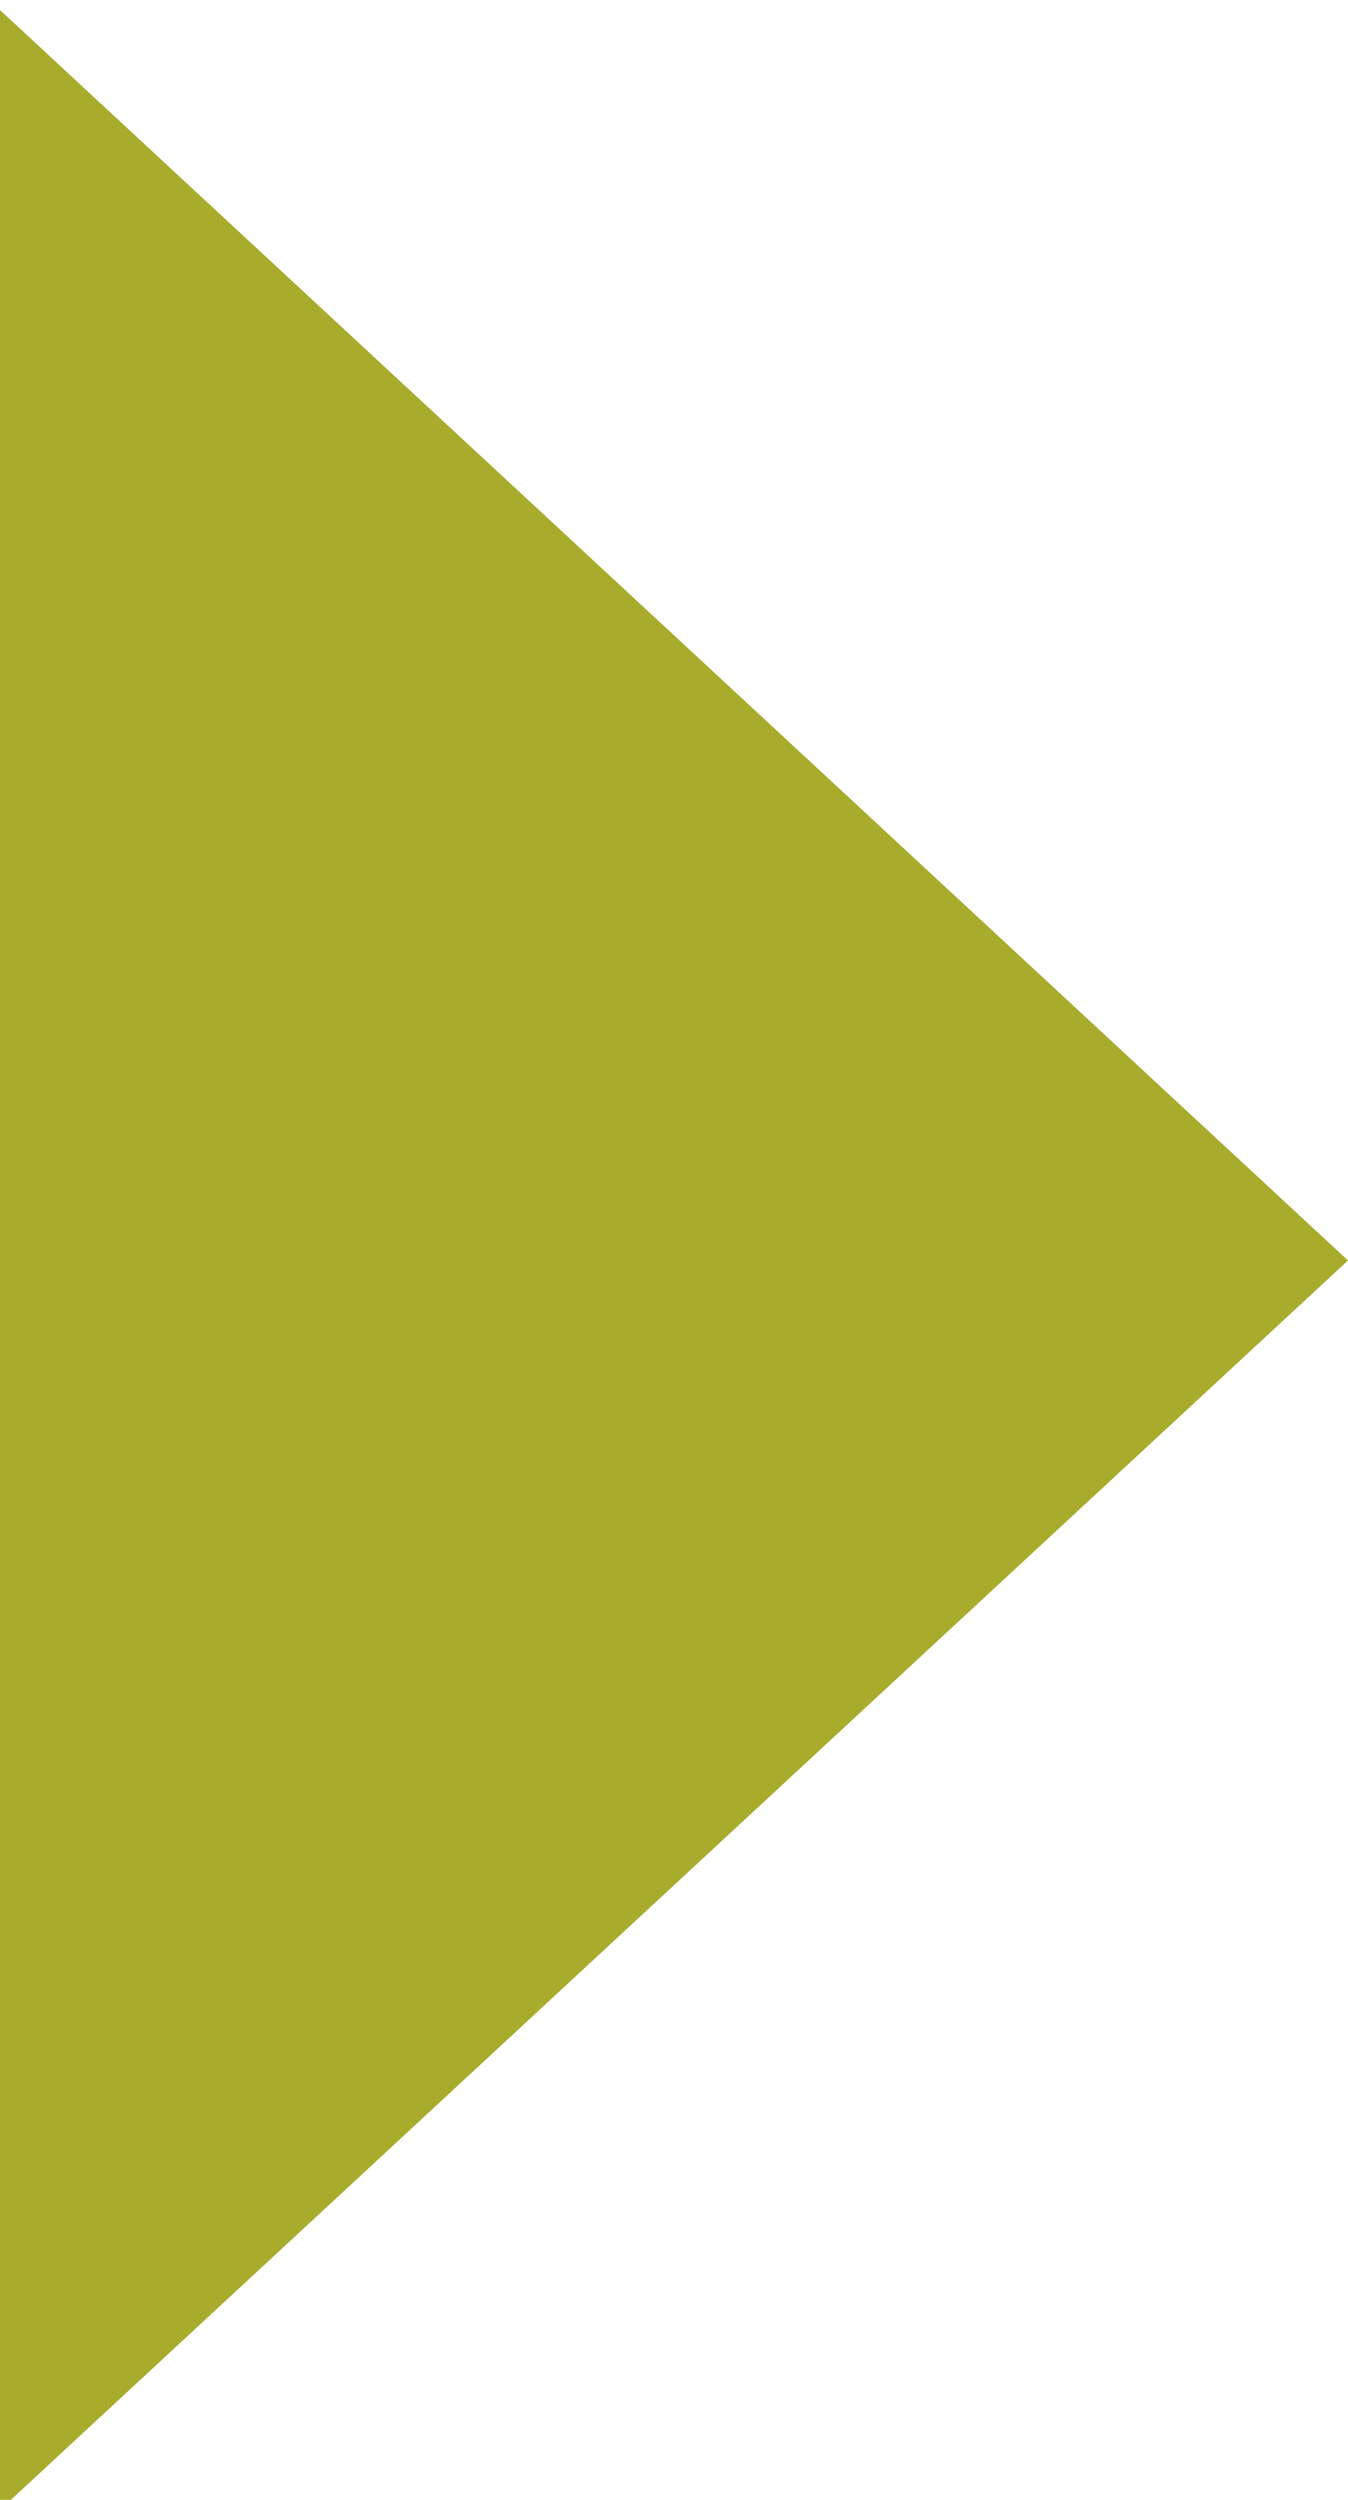 <?xml version="1.0" encoding="UTF-8"?> <!-- Generator: Adobe Illustrator 22.1.0, SVG Export Plug-In . SVG Version: 6.00 Build 0) --> <svg xmlns="http://www.w3.org/2000/svg" xmlns:xlink="http://www.w3.org/1999/xlink" id="Layer_1" x="0px" y="0px" viewBox="0 0 133.8 248.1" style="enable-background:new 0 0 133.8 248.1;" xml:space="preserve"> <style type="text/css"> .st0{fill:#A7AC2C;} </style> <polygon class="st0" points="133.8,125.1 0,1 0,249.1 "></polygon> </svg> 